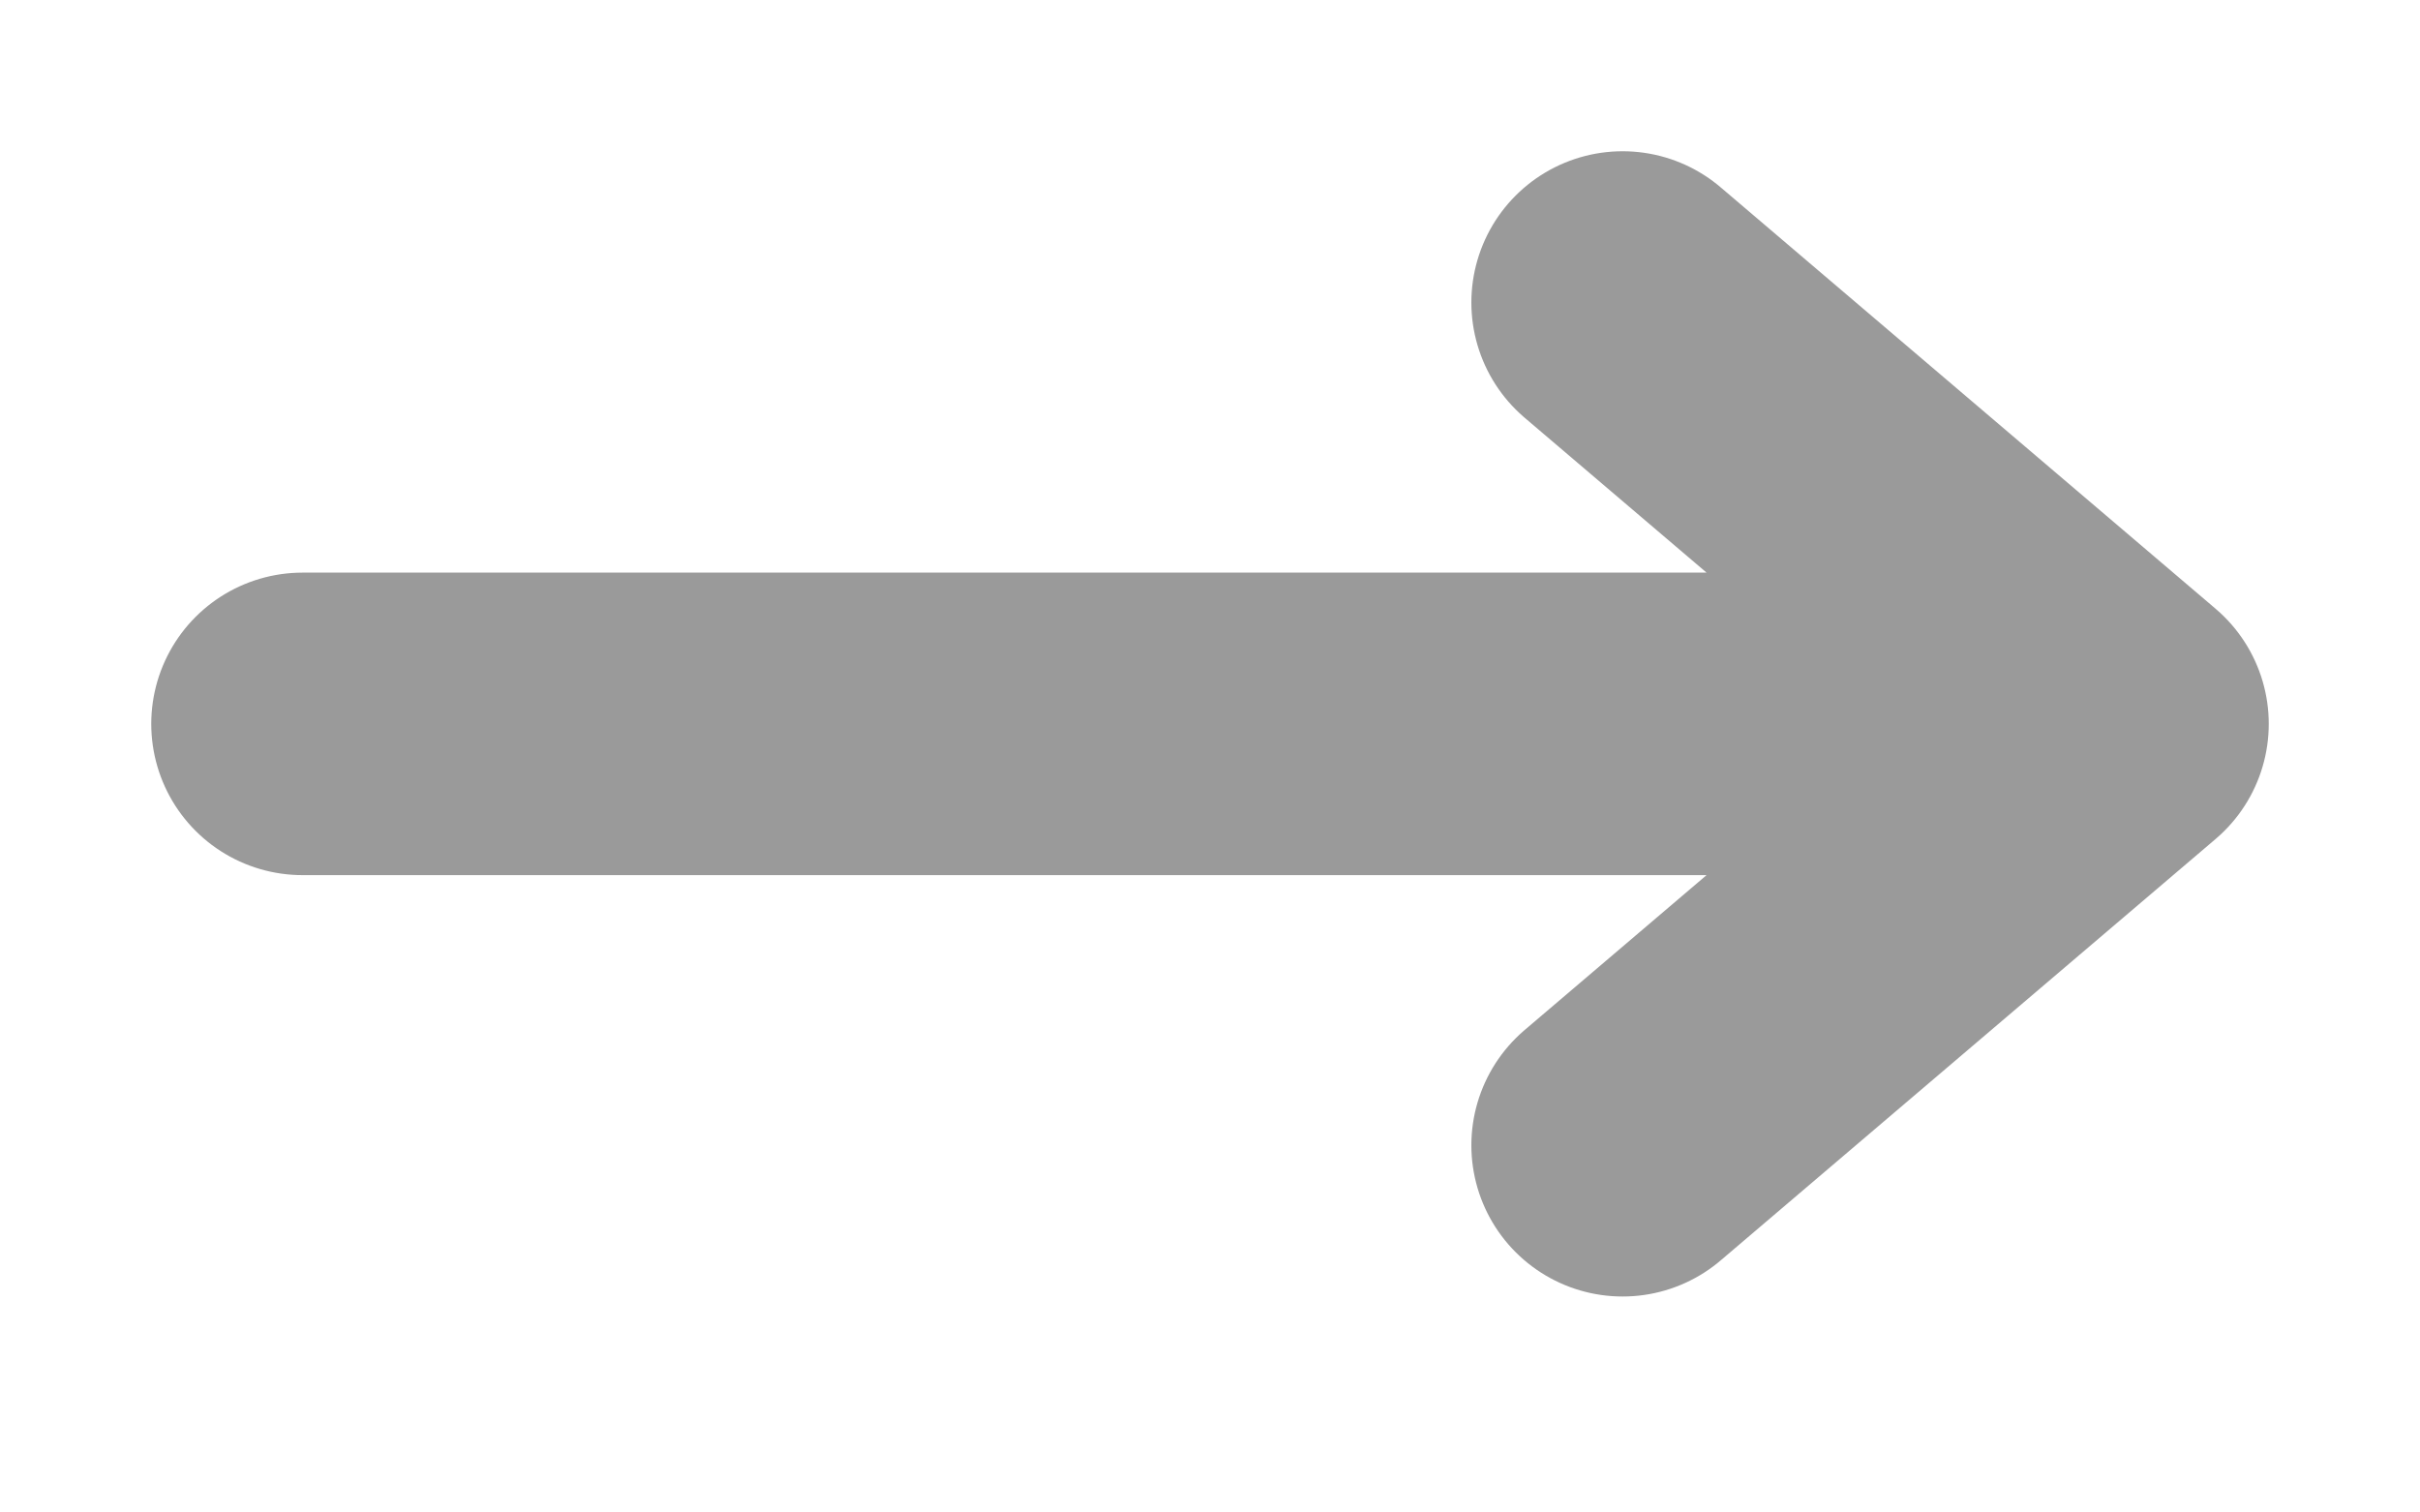 <svg width="8" height="5" viewBox="0 0 8 5" fill="none" xmlns="http://www.w3.org/2000/svg">
<path d="M1 2.393H6.727M5.364 1L7 2.393L5.364 3.786" stroke="#9A9A9A" stroke-linecap="round" stroke-linejoin="round"/>
</svg>
